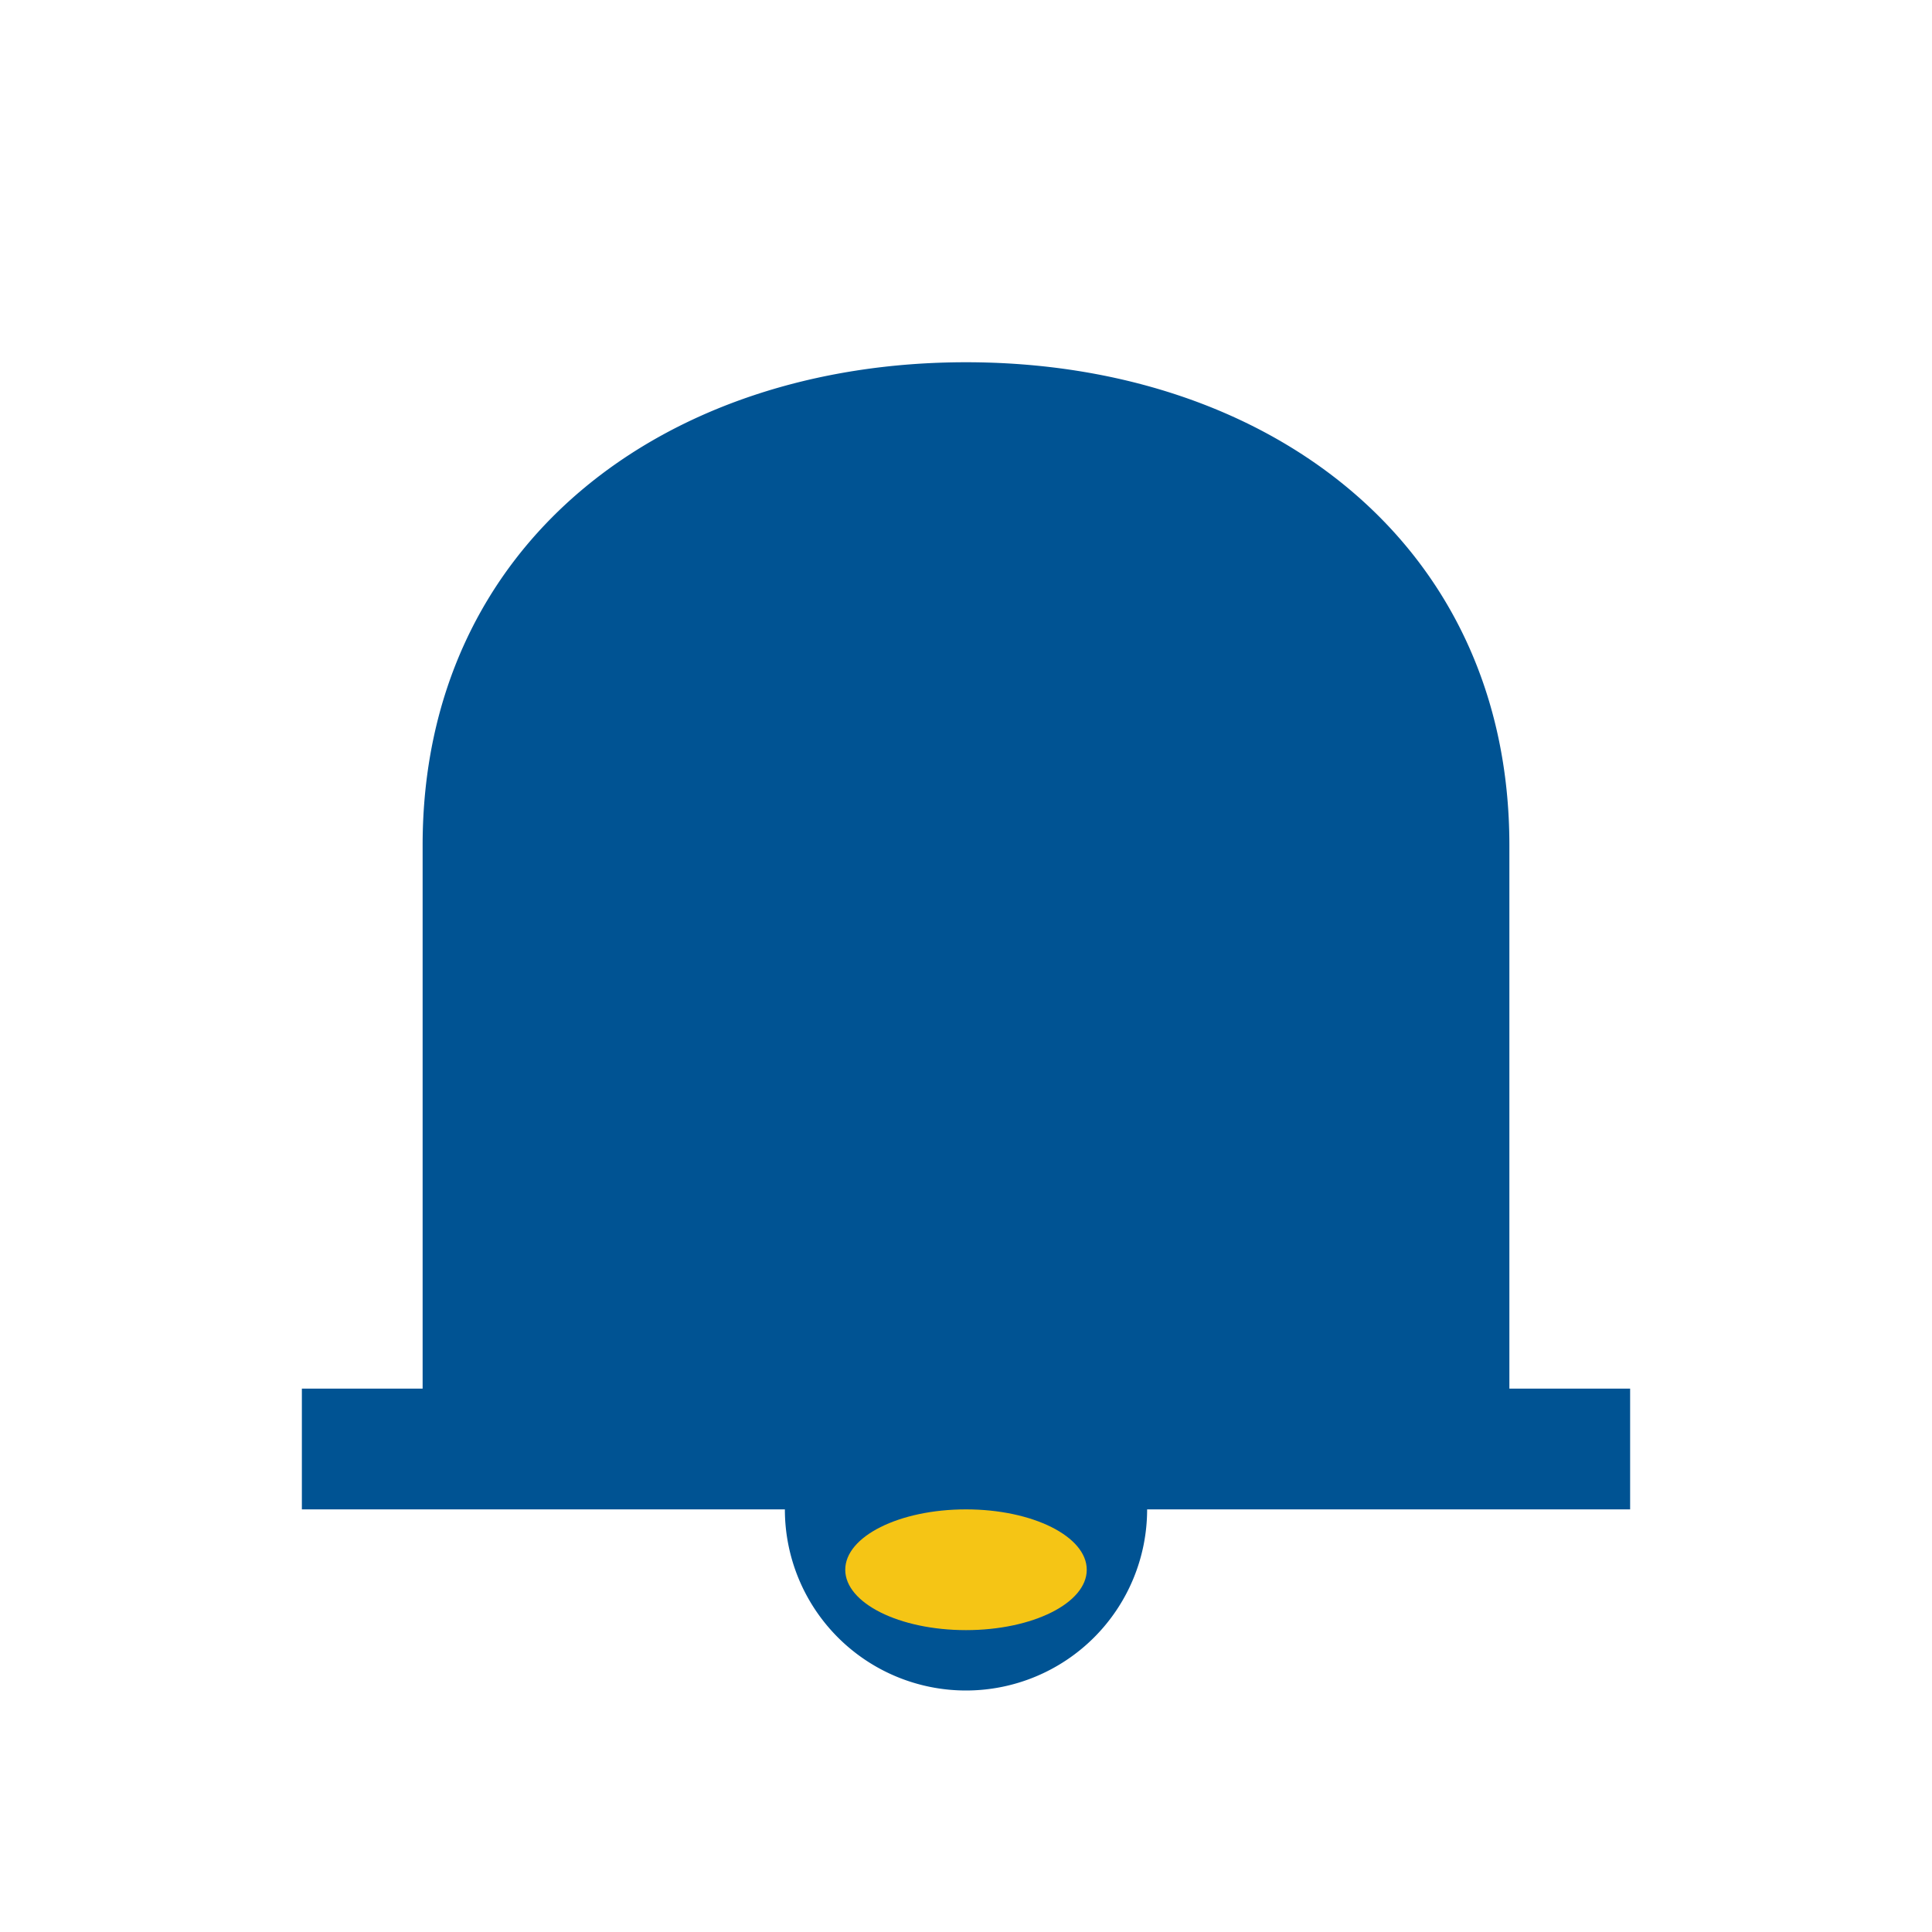 <?xml version="1.0" encoding="UTF-8"?>
<svg xmlns="http://www.w3.org/2000/svg" width="32" height="32" viewBox="0 0 32 32"><path d="M16 28a3 3 0 0 0 3-3h-6a3 3 0 0 0 3 3zm9-5V14c0-5-4-8-9-8s-9 3-9 8v9H5v2h22v-2z" fill="#005393"/><ellipse cx="16" cy="26" rx="2" ry="1" fill="#F5C515"/></svg>